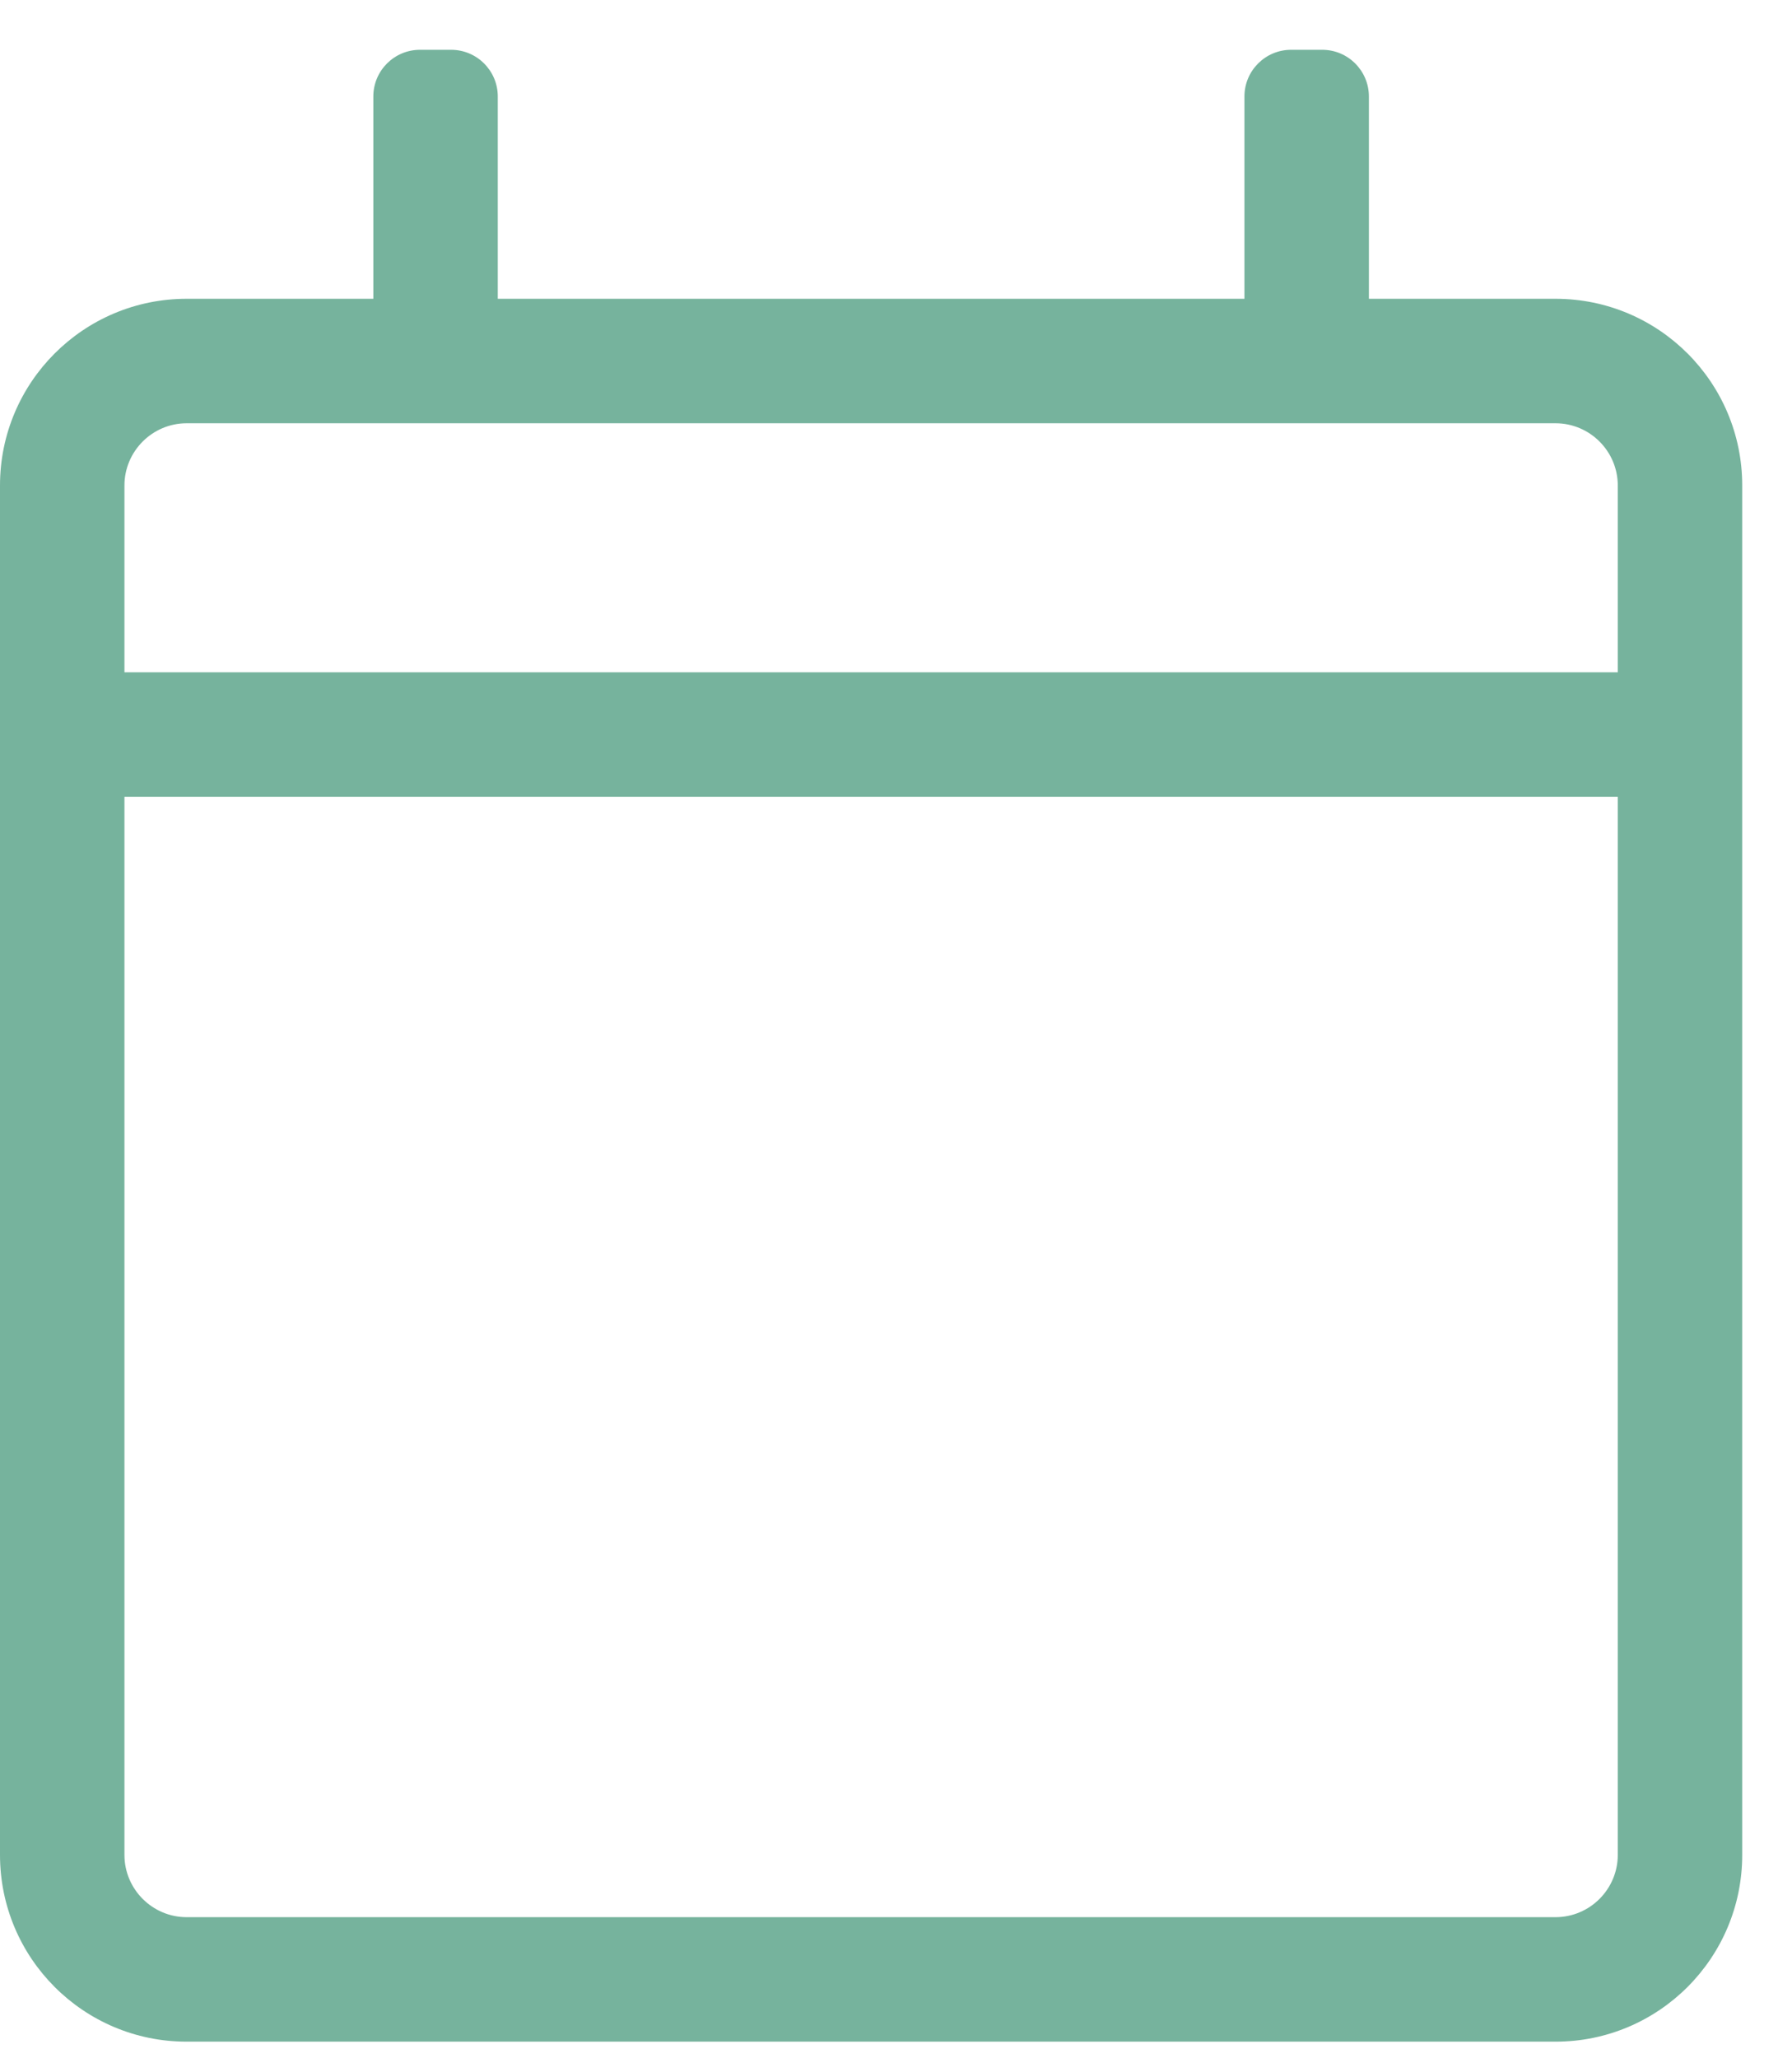 <?xml version="1.0" encoding="UTF-8"?> <svg xmlns="http://www.w3.org/2000/svg" xmlns:xlink="http://www.w3.org/1999/xlink" width="27px" height="31px" viewBox="0 0 27 31" version="1.1"><title>Shape</title><g id="Page-1" stroke="none" stroke-width="1" fill="none" fill-rule="evenodd"><g id="01.Homepage" transform="translate(-120, -1351)" fill="#76B39D" fill-rule="nonzero"><g id="USPS" transform="translate(120, 1346)"><g id="calendar" transform="translate(0, 5.75)"><path d="M23.437,3.75 L20.625,3.75 L20.625,0.703 C20.625,0.315 20.31,0 19.922,0 L19.453,0 C19.065,0 18.75,0.315 18.75,0.703 L18.75,3.75 L7.5,3.75 L7.5,0.703 C7.5,0.315 7.185,0 6.797,0 L6.328,0 C5.94,0 5.625,0.315 5.625,0.703 L5.625,3.75 L2.812,3.75 C1.259,3.75 0,5.009 0,6.562 L0,27.187 C0,28.741 1.259,30 2.812,30 L23.437,30 C24.991,30 26.25,28.741 26.25,27.187 L26.25,6.562 C26.25,5.009 24.991,3.75 23.437,3.75 Z M2.812,5.625 L23.437,5.625 C23.954,5.625 24.375,6.046 24.375,6.562 L24.375,9.375 L1.875,9.375 L1.875,6.562 C1.875,6.046 2.296,5.625 2.812,5.625 Z M23.437,28.125 L2.812,28.125 C2.296,28.125 1.875,27.704 1.875,27.187 L1.875,11.25 L24.375,11.25 L24.375,27.187 C24.375,27.704 23.954,28.125 23.437,28.125 Z" id="Shape"></path></g></g></g></g></svg> 